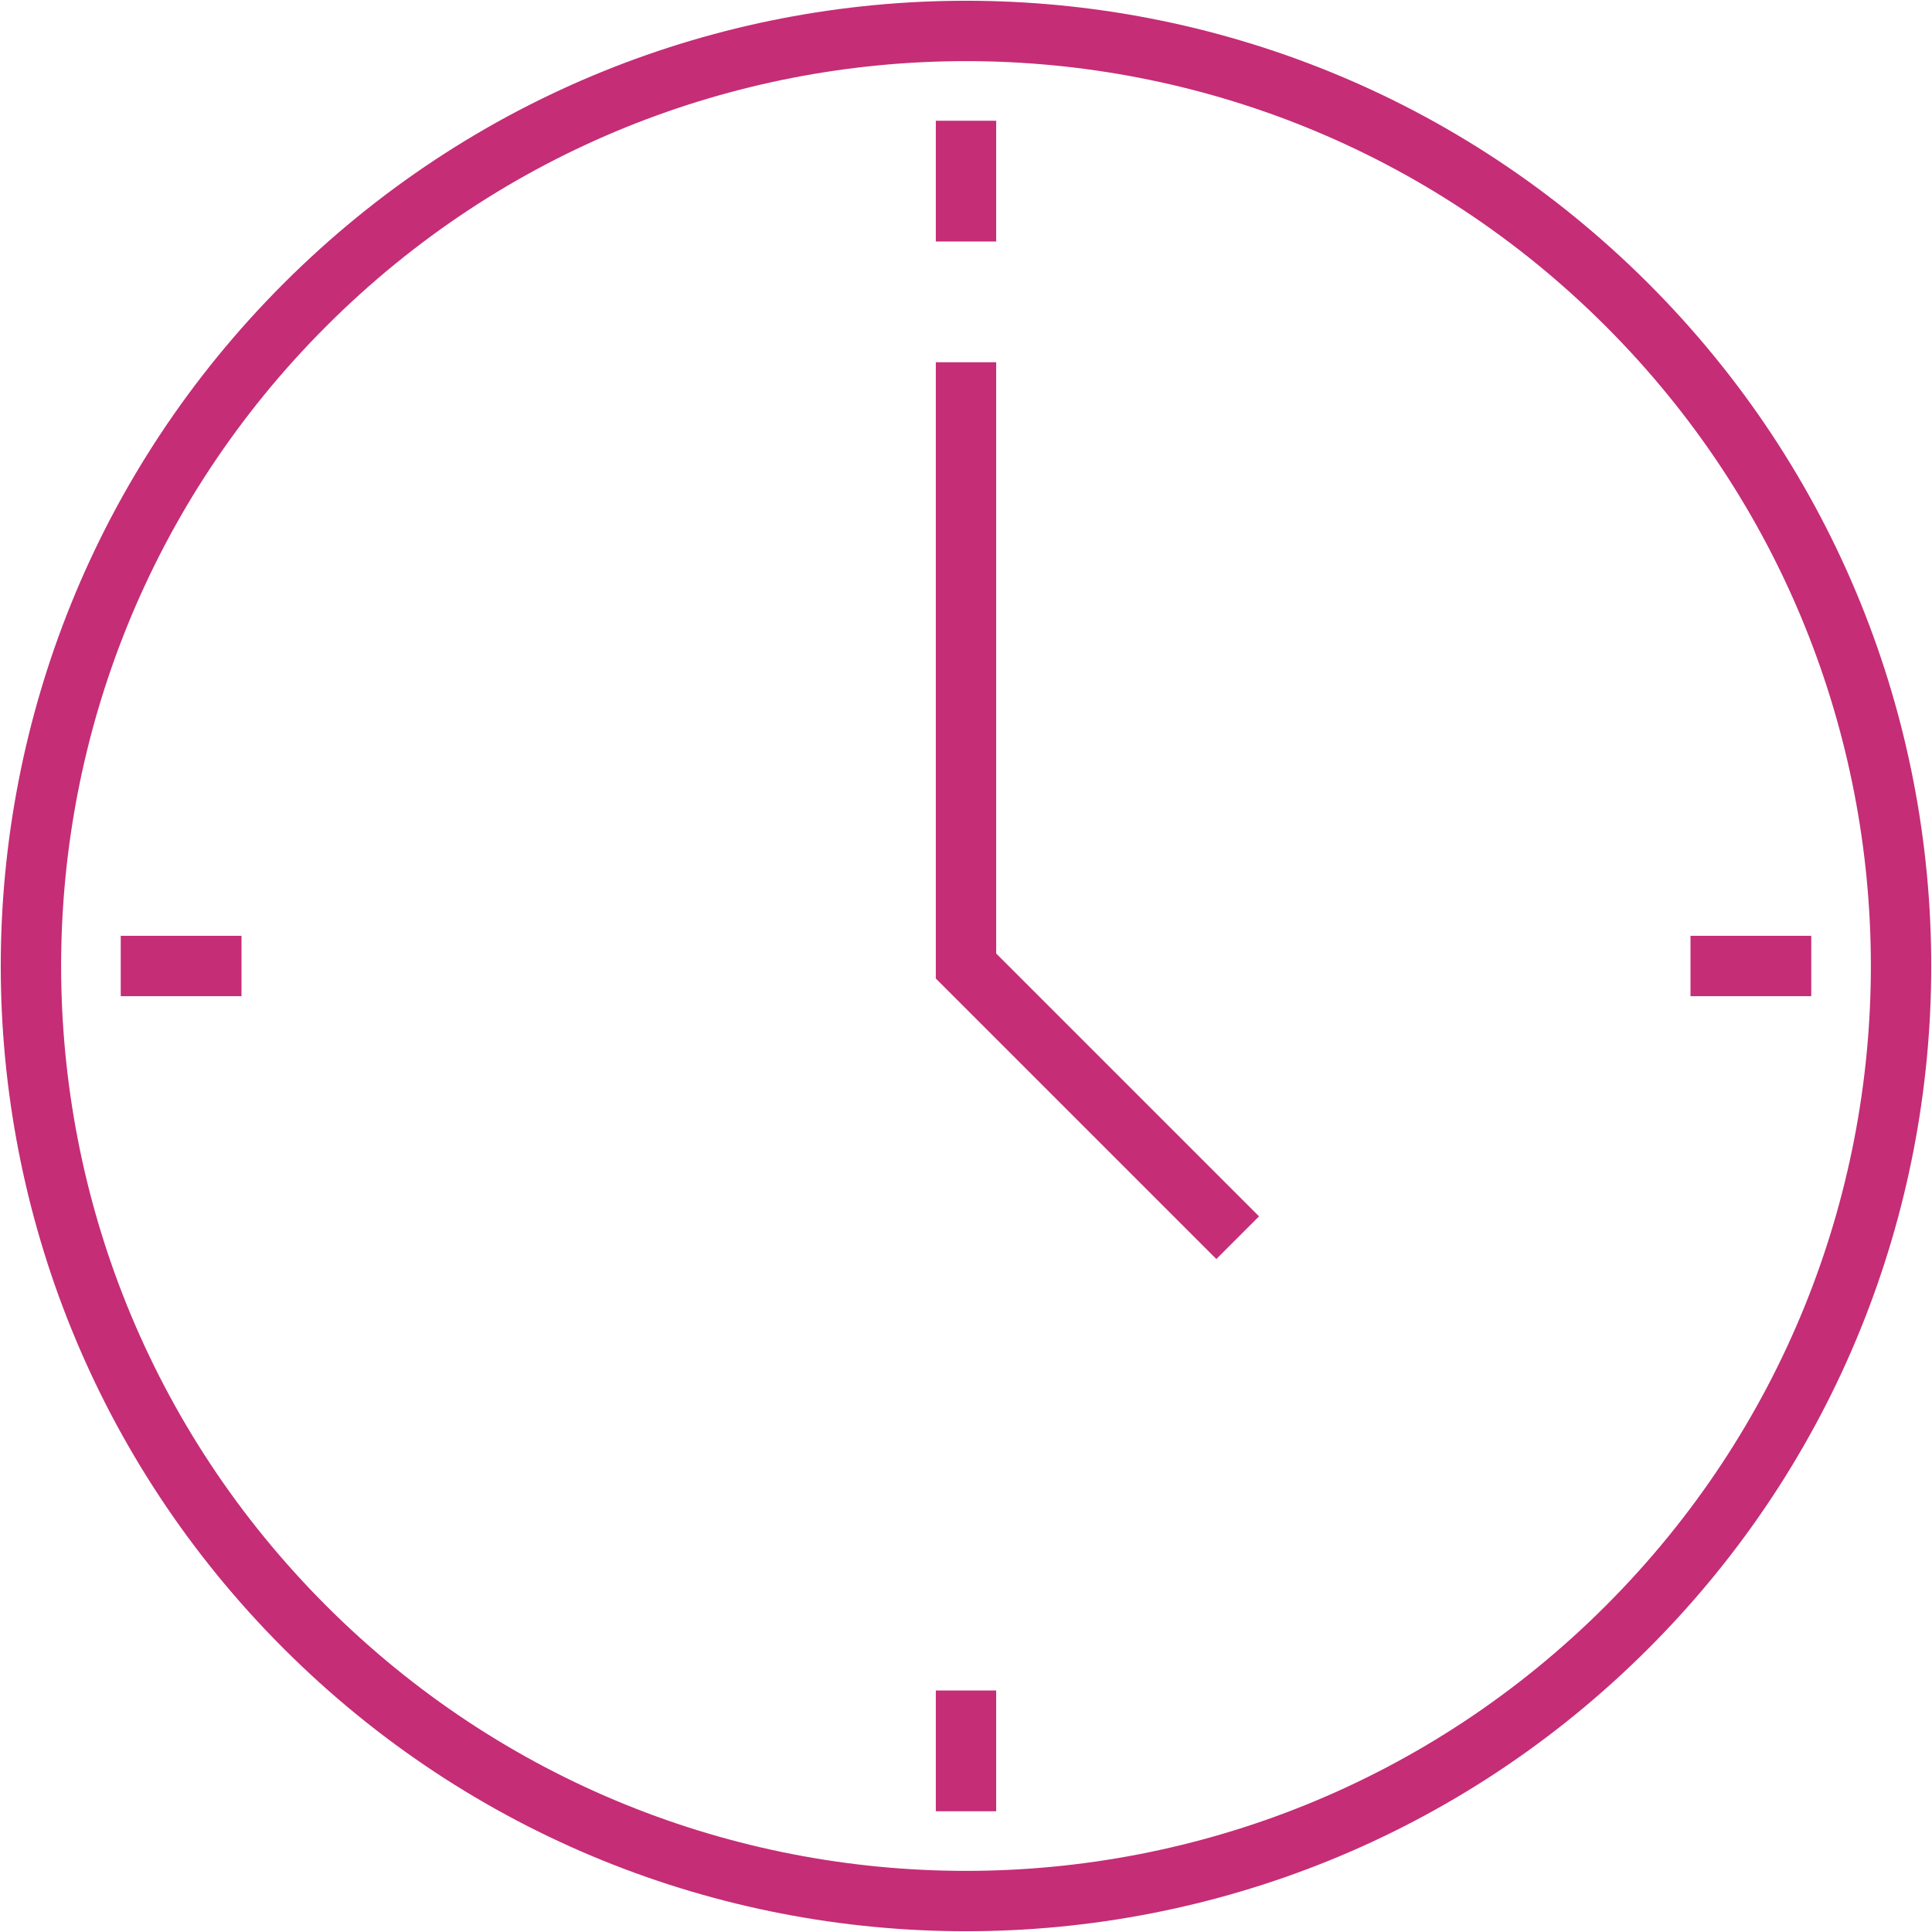 <?xml version="1.0" encoding="UTF-8"?> <!-- Generator: Adobe Illustrator 23.0.2, SVG Export Plug-In . SVG Version: 6.00 Build 0) --> <svg xmlns="http://www.w3.org/2000/svg" xmlns:xlink="http://www.w3.org/1999/xlink" id="Layer_1" x="0px" y="0px" viewBox="0 0 64 64" style="enable-background:new 0 0 64 64;" xml:space="preserve"> <style type="text/css"> .st0{fill:none;stroke:#C52D76;stroke-width:2;stroke-miterlimit:10;} </style> <g> <path class="st0" d="M53.9,10.1C66,22.2,66,41.8,53.9,53.9C41.8,66,22.2,66,10.1,53.9C-2,41.8-2,22.2,10.1,10.1 C22.2-2,41.8-2,53.9,10.1z"></path> <polyline class="st0" points="32,12 32,32 41,41 "></polyline> <line class="st0" x1="4" y1="32" x2="8" y2="32"></line> <line class="st0" x1="56" y1="32" x2="60" y2="32"></line> <line class="st0" x1="32" y1="60" x2="32" y2="56"></line> <line class="st0" x1="32" y1="8" x2="32" y2="4"></line> </g> </svg> 